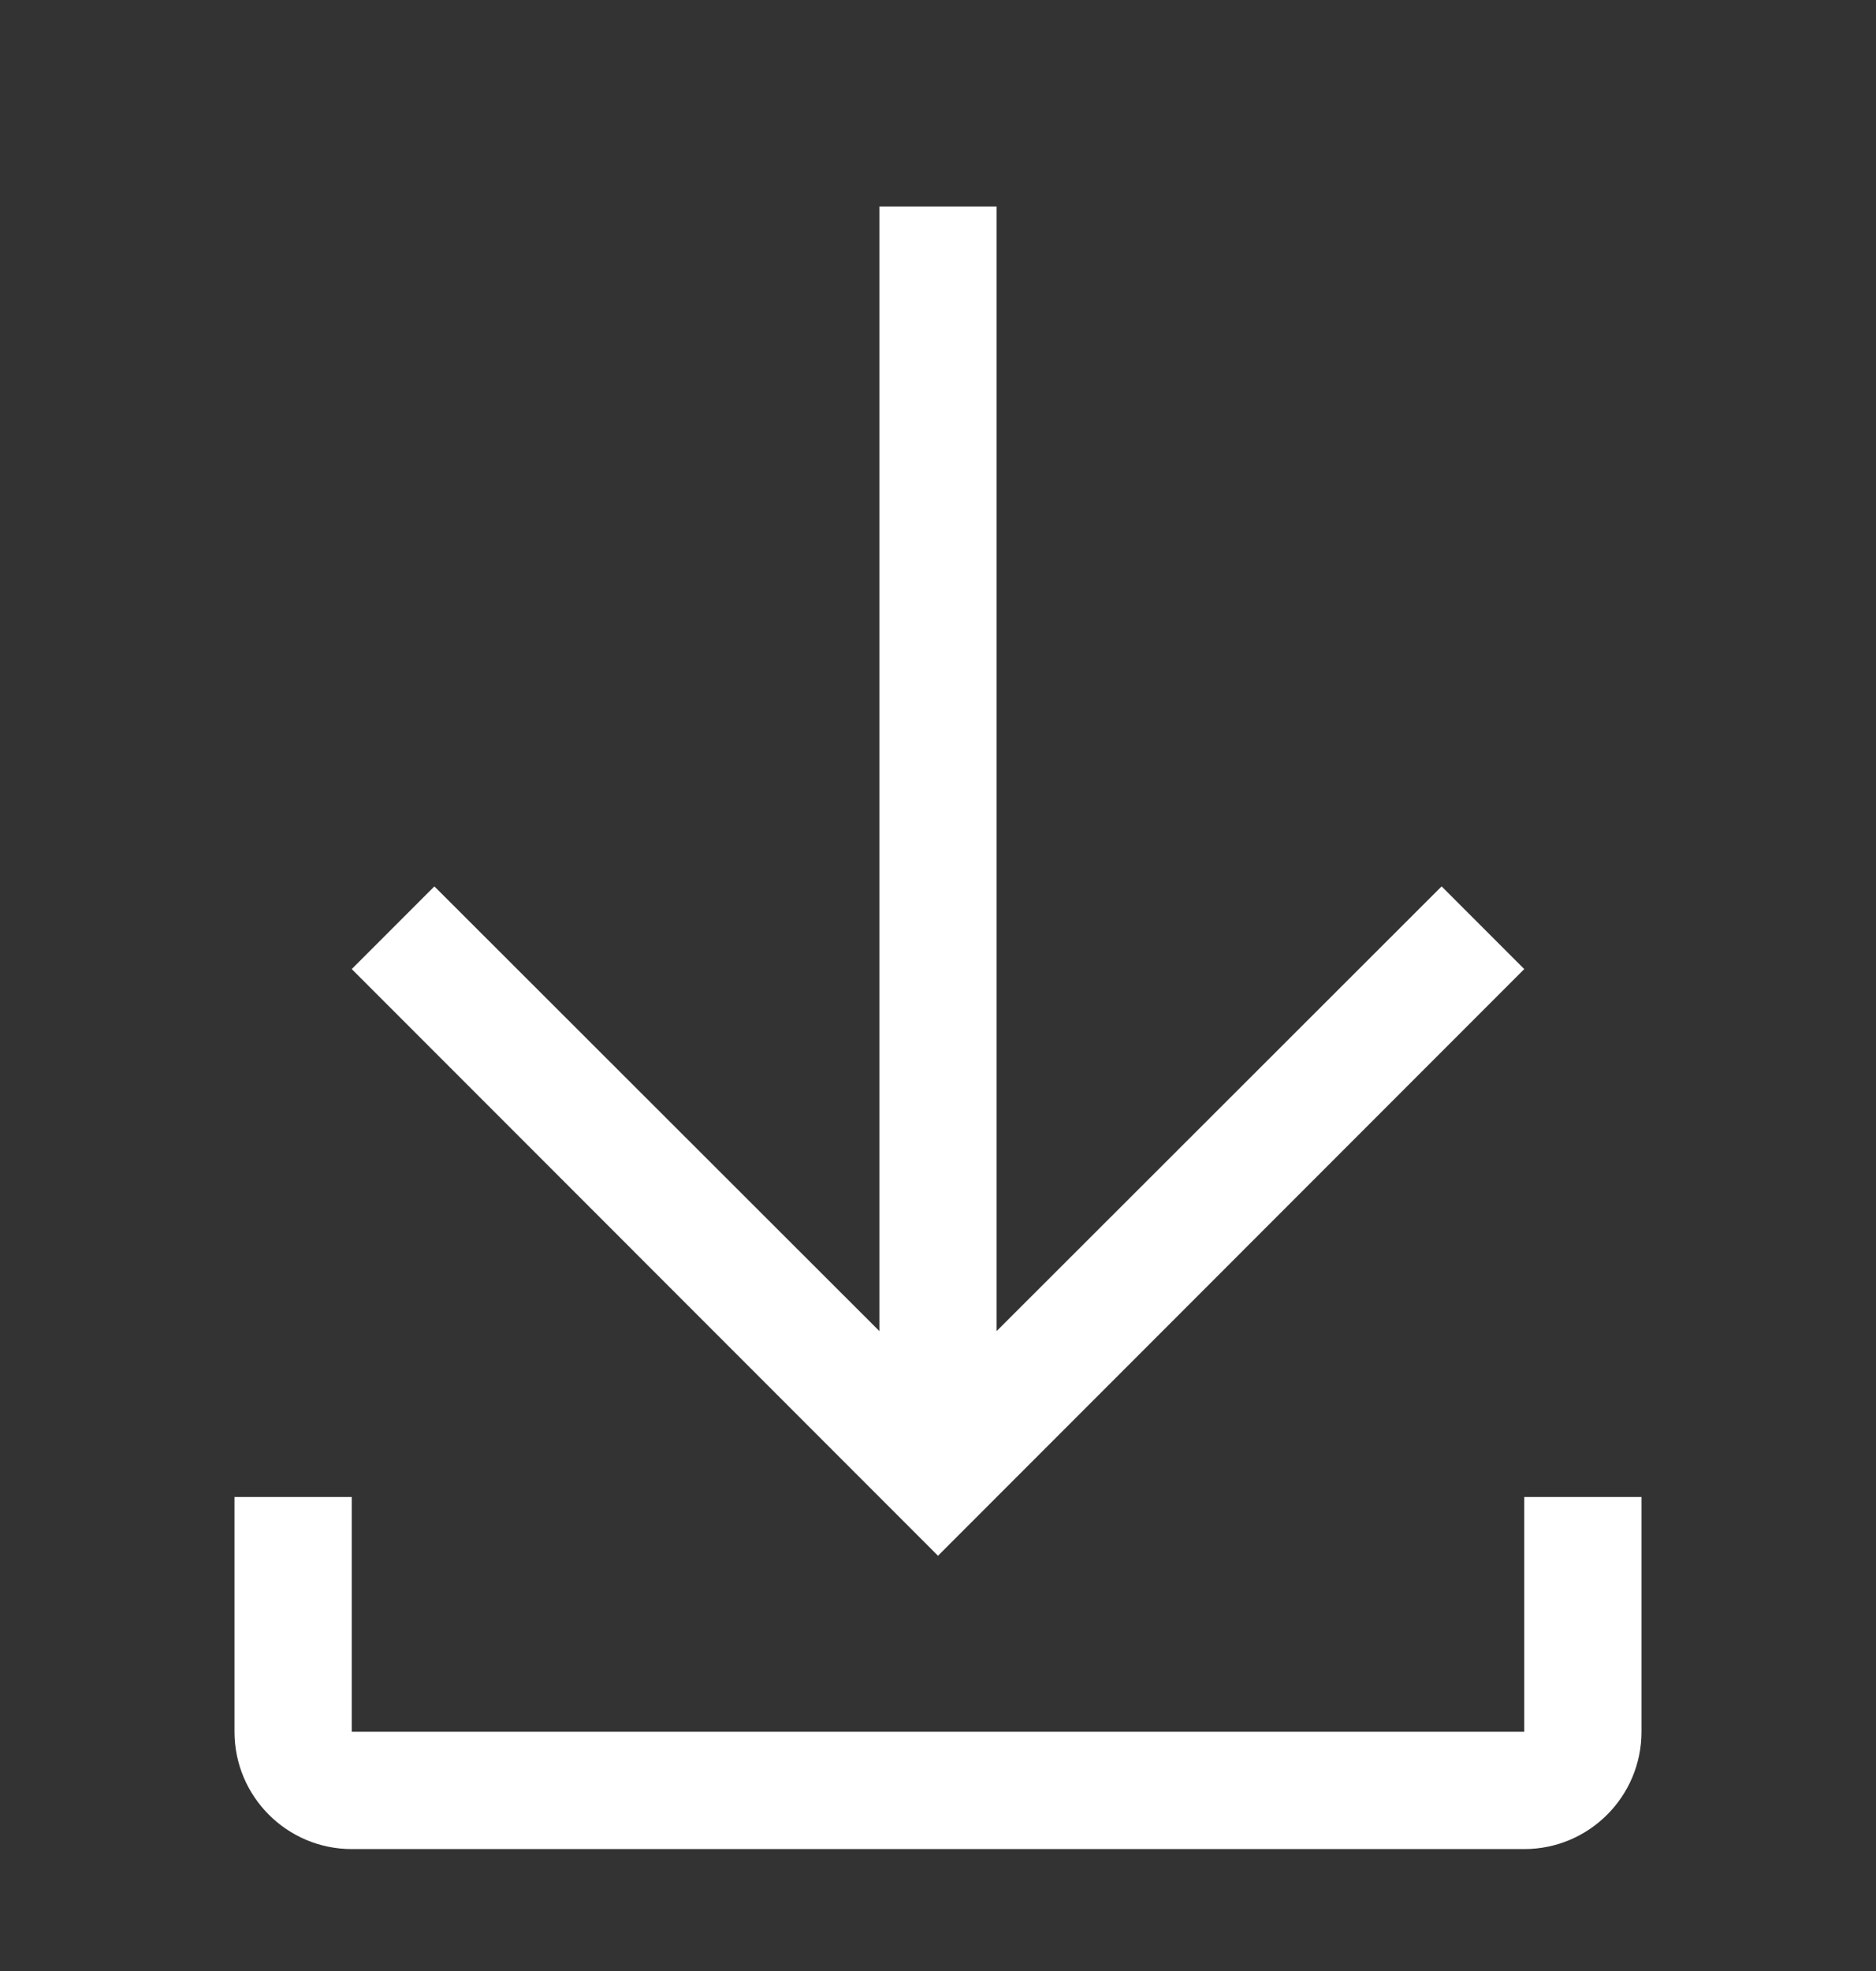 <svg width="20" height="21" viewBox="0 0 20 21" fill="none" xmlns="http://www.w3.org/2000/svg">
<rect x="0" y="0" width="20" height="21" fill="#333333" stroke="none"/>
<path fill-rule="evenodd" clip-rule="evenodd" d="M16.25 10.325L15.369 9.444L10.625 14.182V2.2H9.375V14.182L4.631 9.444L3.75 10.325L10 16.576L16.25 10.325ZM16.25 15.95V18.451H3.75V15.95H2.5V18.451C2.5 19.141 3.06 19.701 3.75 19.701H16.25C16.94 19.701 17.5 19.141 17.5 18.451V15.95H16.25Z" fill="white"/>
</svg>
